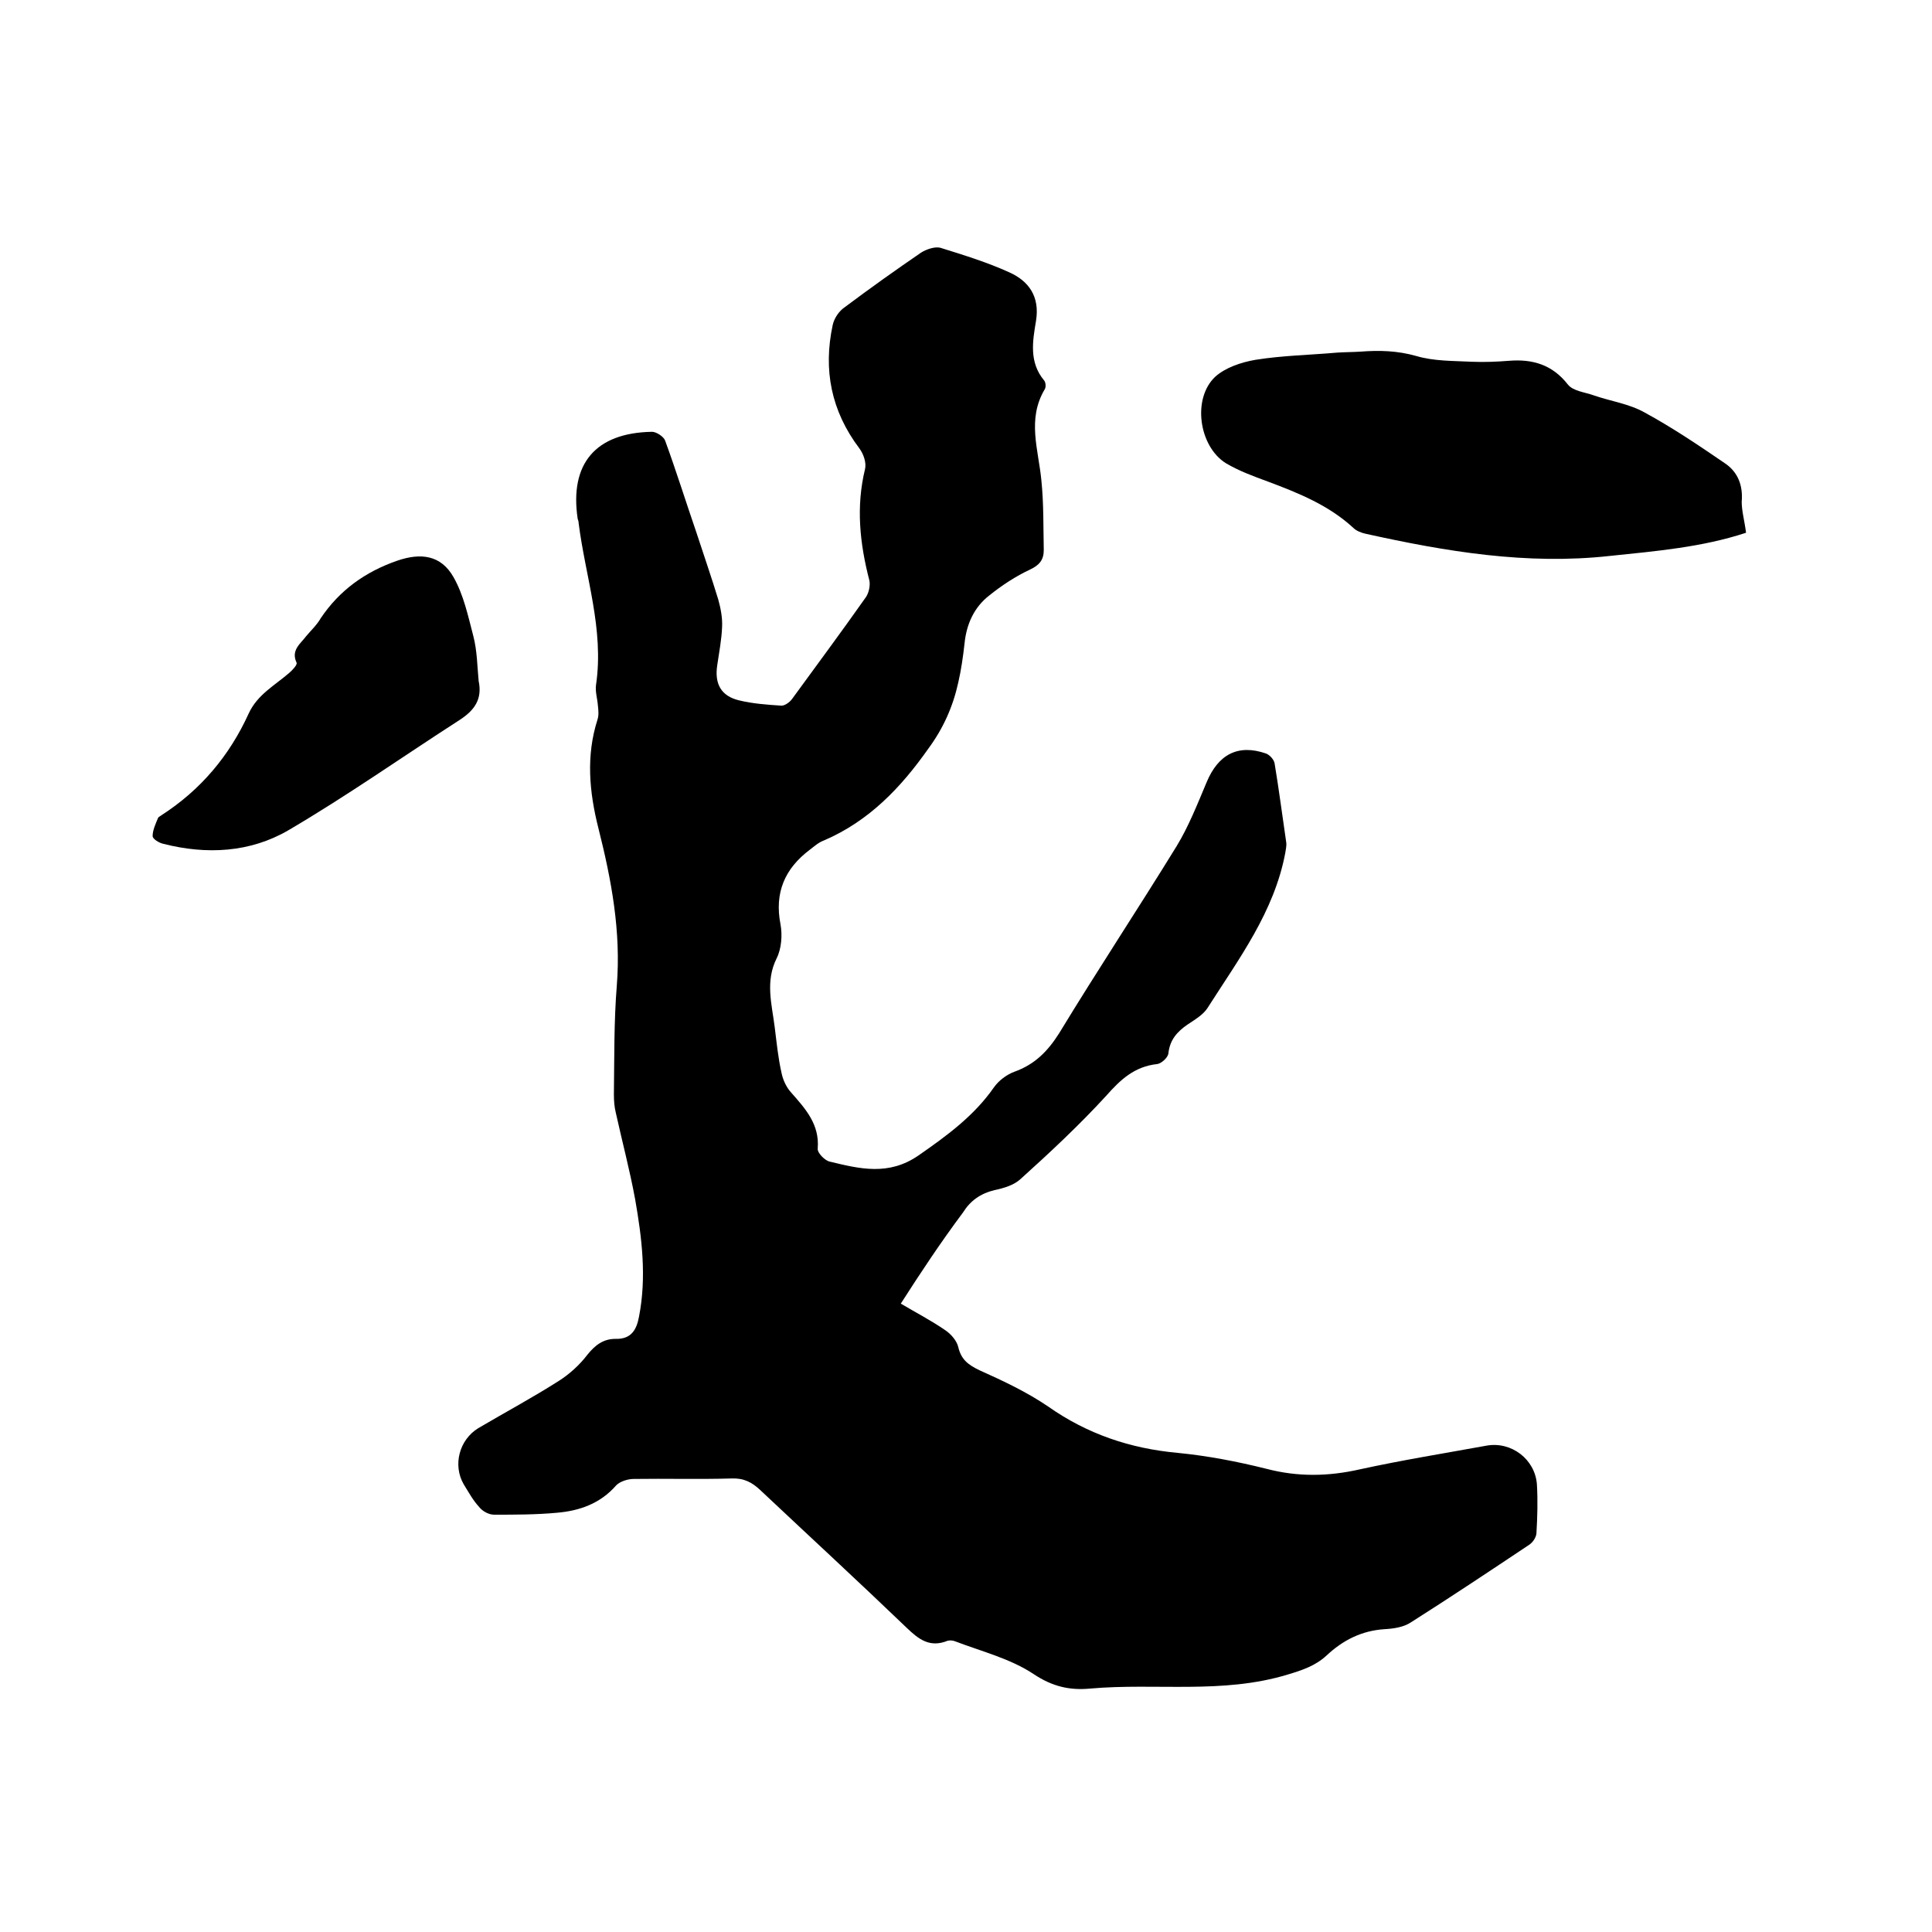 <svg enable-background="new 0 0 400 400" viewBox="0 0 400 400" xmlns="http://www.w3.org/2000/svg"><path d="m186.5 269.9c3.2 1.9 6.3 3.5 9.2 5.5 1.2.8 2.4 2.2 2.7 3.5.6 2.6 2.1 3.7 4.4 4.8 4.9 2.2 9.8 4.5 14.2 7.5 8.1 5.7 17 8.7 26.8 9.6 6.2.6 12.4 1.8 18.4 3.3 6.5 1.7 12.8 1.6 19.4.1 8.7-1.9 17.4-3.3 26.2-4.9 5.1-.9 10 2.8 10.4 8 .2 3.4.1 6.8-.1 10.2-.1.9-.8 1.9-1.6 2.4-8.1 5.4-16.2 10.8-24.4 16-1.5 1-3.6 1.3-5.4 1.4-4.8.3-8.7 2.3-12.1 5.5-2.3 2.1-5 3-8 3.9-13.5 4.1-27.3 1.7-40.9 2.9-4.2.4-7.8-.4-11.7-3-4.8-3.2-10.8-4.7-16.3-6.8-.5-.2-1.1-.2-1.5-.1-3.7 1.5-6-.3-8.5-2.7-10-9.6-20.2-19-30.3-28.5-1.7-1.6-3.4-2.5-5.9-2.4-6.8.2-13.6 0-20.3.1-1.2 0-2.8.5-3.6 1.3-3.3 3.8-7.6 5.3-12.3 5.7-4.3.4-8.7.4-13 .4-1.1 0-2.4-.7-3.1-1.6-1.3-1.4-2.2-3.1-3.2-4.7-2.3-4-.9-9.2 3-11.6 5.6-3.3 11.2-6.3 16.7-9.8 2.2-1.4 4.3-3.3 5.9-5.4 1.6-2 3.3-3.3 5.8-3.3 3.3.1 4.4-1.9 4.9-4.6 1.6-8.2.6-16.3-.8-24.3-1.1-6-2.7-12-4-17.9-.3-1.2-.4-2.5-.4-3.8.1-7.5 0-15.1.6-22.5.9-11.2-1.1-21.9-3.8-32.6-1.9-7.5-2.6-15-.2-22.5.3-.9.2-1.9.1-2.8-.1-1.5-.6-3-.4-4.4 1.7-11.5-2.2-22.4-3.6-33.5 0-.3-.1-.6-.2-.9-1.7-11.4 3.7-17.8 15.4-18 .9 0 2.4 1 2.7 1.8 2.3 6.3 4.3 12.7 6.5 19.1 1.5 4.6 3.1 9.2 4.5 13.8.5 1.8.9 3.8.8 5.7-.1 2.6-.6 5.2-1 7.9-.6 3.9.8 6.4 4.5 7.3 2.9.7 5.8.9 8.8 1.1.7 0 1.7-.7 2.2-1.4 5.1-7 10.3-14 15.3-21.1.6-.9.9-2.4.7-3.4-2-7.7-2.8-15.3-.9-23.1.3-1.3-.3-3.1-1.2-4.3-5.8-7.7-7.5-16.2-5.5-25.5.3-1.4 1.3-2.9 2.5-3.7 5.2-3.9 10.4-7.6 15.8-11.3 1.1-.7 2.9-1.3 4-1 4.8 1.5 9.7 3 14.3 5.1 4 1.8 6.3 5 5.5 10-.7 4.2-1.5 8.6 1.7 12.4.3.4.4 1.3.1 1.8-3.7 6.2-1.3 12.5-.7 18.8.5 4.8.4 9.7.5 14.5 0 2-.9 3.1-2.8 4-3 1.4-5.9 3.3-8.5 5.4-3.1 2.4-4.7 5.9-5.1 9.9-.3 2.7-.7 5.5-1.3 8.1-1.1 5-3.1 9.5-6.2 13.7-5.7 8.1-12.3 15-21.6 19-1.1.4-2 1.2-2.9 1.9-5.2 3.9-7.4 8.9-6.1 15.5.4 2.2.2 5-.8 7-2.4 4.8-1 9.5-.4 14.3.4 3.2.7 6.3 1.4 9.4.3 1.5 1 3 2 4.1 3 3.4 5.9 6.6 5.5 11.6-.1.9 1.5 2.5 2.5 2.7 6.2 1.5 12.2 3 18.4-1.3 5.9-4.1 11.5-8.2 15.6-14.1 1-1.4 2.6-2.6 4.2-3.2 4.2-1.5 6.9-4.2 9.3-8 7.9-13 16.3-25.7 24.3-38.7 2.5-4.1 4.3-8.7 6.2-13.2 2.4-5.8 6.5-8 12.3-6 .8.3 1.7 1.3 1.8 2.1.9 5.4 1.6 10.9 2.4 16.3.1.7-.1 1.5-.2 2.2-2.3 12.2-9.6 21.9-16.1 32.1-.9 1.4-2.6 2.4-4.1 3.4-2.2 1.5-3.7 3.2-4 6-.1.9-1.5 2.1-2.3 2.2-4.7.5-7.6 3.2-10.6 6.6-5.6 6.1-11.6 11.7-17.7 17.2-1.4 1.3-3.5 1.9-5.4 2.3-2.9.7-5 2.2-6.5 4.6-4.7 6.3-8.8 12.5-12.9 18.9z"/><path d="m361.5 110.3c-9.1 3-18.6 3.8-28.2 4.8-17.2 1.9-33.9-.9-50.6-4.6-.9-.2-1.9-.6-2.5-1.2-5.1-4.7-11.3-7.2-17.7-9.6-3-1.1-6-2.2-8.7-3.8-5.6-3.5-7-13.4-2.2-17.9 2.1-1.9 5.4-3 8.3-3.5 5.6-.9 11.3-1 17-1.5 1.6-.1 3.2-.1 4.8-.2 3.9-.3 7.6-.2 11.5.9 3.7 1.1 7.7 1 11.6 1.2 2.5.1 5.1 0 7.6-.2 4.9-.4 9 .8 12.2 4.9 1.1 1.4 3.6 1.6 5.5 2.3 3.5 1.2 7.2 1.7 10.4 3.5 5.7 3.1 11.2 6.8 16.6 10.5 2.7 1.8 3.8 4.6 3.5 8 0 1.9.6 4 .9 6.4z"/><path d="m99.1 141c.8 3.8-.9 6.1-4 8.1-11.8 7.6-23.3 15.7-35.4 22.8-7.9 4.6-16.9 5.1-25.9 2.8-.9-.2-2.2-1-2.2-1.6 0-1.2.6-2.5 1.1-3.7.1-.3.5-.4.7-.6 8.1-5.2 14.1-12.3 18.1-21.1 1.8-3.9 5.4-5.8 8.4-8.4.7-.6 1.7-1.7 1.5-2.1-1.2-2.6.8-3.9 2-5.5 1-1.2 2.2-2.3 3-3.7 3.9-5.8 9.2-9.6 15.8-11.9 4.9-1.7 9.1-1.2 11.7 3.4 2.1 3.7 3 8 4.1 12.2.8 3.1.8 6.2 1.1 9.3z"/></svg>